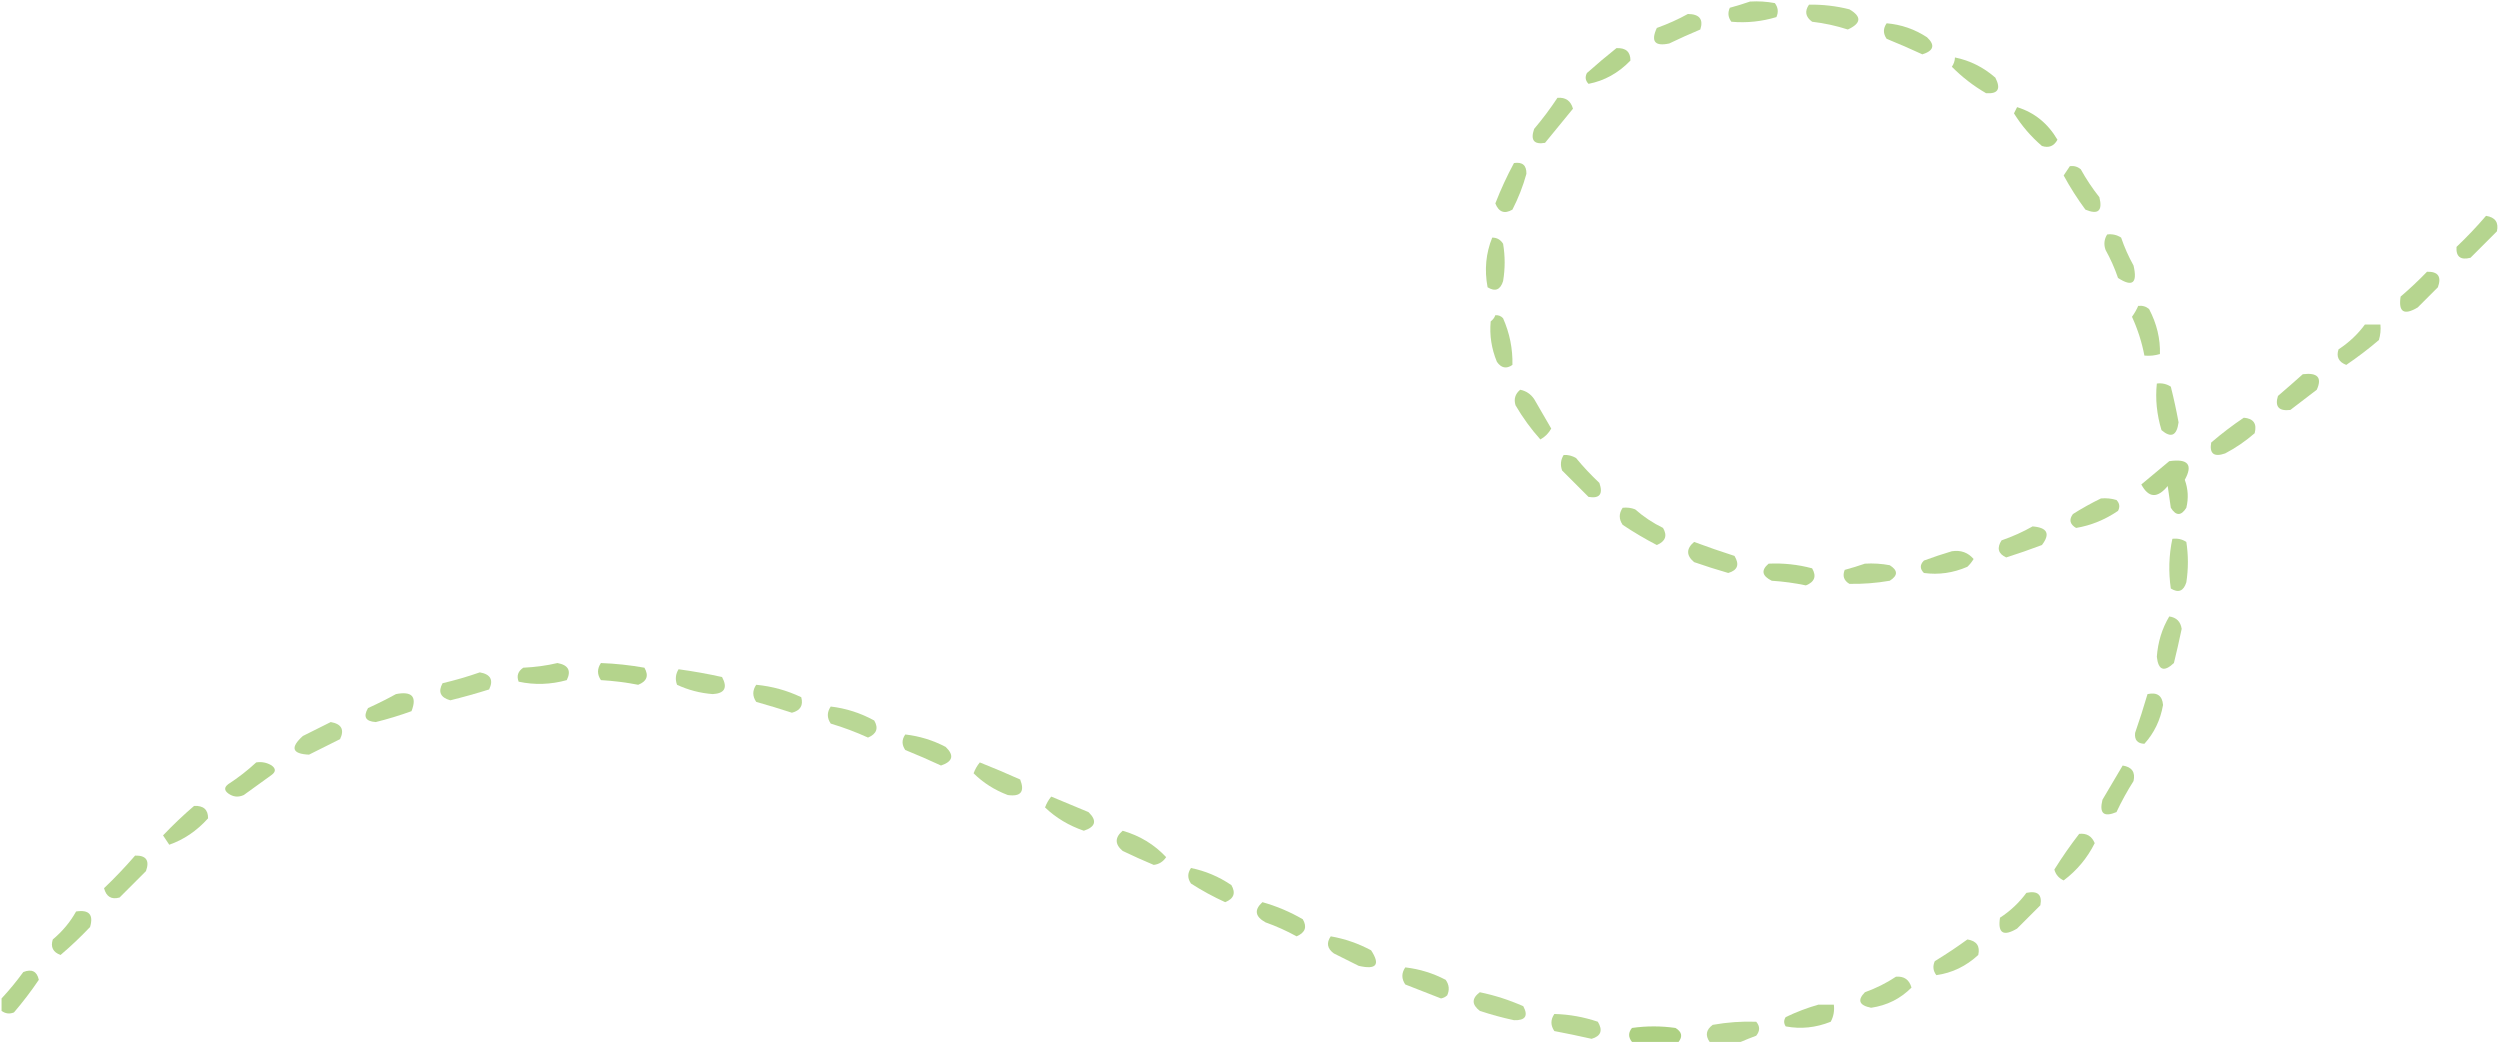 <?xml version="1.0" encoding="UTF-8"?> <svg xmlns="http://www.w3.org/2000/svg" width="805" height="336" viewBox="0 0 805 336" fill="none"><path opacity="0.693" fill-rule="evenodd" clip-rule="evenodd" d="M563.5 0.5C566.187 0.336 568.854 0.503 571.5 1C572.554 2.388 572.72 3.888 572 5.5C567.282 6.935 562.449 7.435 557.5 7C556.446 5.612 556.28 4.112 557 2.5C559.277 1.883 561.444 1.216 563.5 0.5Z" fill="#98C462"></path><path opacity="0.675" fill-rule="evenodd" clip-rule="evenodd" d="M582.5 1.5C586.897 1.425 591.23 1.925 595.5 3C599.514 5.334 599.347 7.501 595 9.5C591.284 8.296 587.45 7.462 583.5 7C581.365 5.444 581.032 3.611 582.5 1.5Z" fill="#98C462"></path><path opacity="0.676" fill-rule="evenodd" clip-rule="evenodd" d="M543.5 4.5C547.225 4.537 548.558 6.204 547.5 9.5C544.135 10.901 540.801 12.401 537.5 14C532.833 15 531.5 13.333 533.5 9C537.042 7.724 540.375 6.225 543.5 4.5Z" fill="#98C462"></path><path opacity="0.706" fill-rule="evenodd" clip-rule="evenodd" d="M607.5 7.5C612.193 7.898 616.526 9.398 620.5 12C623.177 14.514 622.677 16.347 619 17.5C615.208 15.736 611.375 14.069 607.5 12.5C606.334 10.833 606.334 9.166 607.5 7.5Z" fill="#98C462"></path><path opacity="0.72" fill-rule="evenodd" clip-rule="evenodd" d="M520.5 15.5C523.524 15.364 525.024 16.697 525 19.5C521.128 23.511 516.628 26.011 511.5 27C510.483 25.95 510.316 24.784 511 23.5C514.145 20.696 517.312 18.029 520.5 15.5Z" fill="#98C462"></path><path opacity="0.7" fill-rule="evenodd" clip-rule="evenodd" d="M629.5 18.5C634.355 19.497 638.688 21.664 642.5 25C644.367 28.641 643.367 30.308 639.5 30C635.433 27.639 631.767 24.806 628.5 21.5C629.127 20.583 629.461 19.583 629.5 18.5Z" fill="#98C462"></path><path opacity="0.685" fill-rule="evenodd" clip-rule="evenodd" d="M501.5 31.5C504.114 31.277 505.781 32.444 506.5 35C503.5 38.667 500.5 42.333 497.5 46C493.912 46.611 492.746 45.111 494 41.5C496.717 38.29 499.217 34.956 501.5 31.5Z" fill="#98C462"></path><path opacity="0.731" fill-rule="evenodd" clip-rule="evenodd" d="M649.5 34.5C655.079 36.225 659.412 39.725 662.5 45C661.372 47.065 659.706 47.732 657.5 47C653.938 43.942 650.938 40.442 648.5 36.5C648.863 35.816 649.196 35.15 649.5 34.5Z" fill="#98C462"></path><path opacity="0.698" fill-rule="evenodd" clip-rule="evenodd" d="M487.5 52.5C490.243 52.077 491.576 53.244 491.5 56C490.396 59.978 488.896 63.811 487 67.5C484.45 68.98 482.617 68.313 481.5 65.5C483.24 61.021 485.24 56.688 487.5 52.5Z" fill="#98C462"></path><path opacity="0.691" fill-rule="evenodd" clip-rule="evenodd" d="M666.5 53.5C667.822 53.33 668.989 53.663 670 54.5C671.752 57.672 673.752 60.672 676 63.5C677.106 67.897 675.606 69.23 671.5 67.5C668.917 64.003 666.584 60.336 664.5 56.5C665.193 55.482 665.859 54.482 666.5 53.5Z" fill="#98C462"></path><path opacity="0.714" fill-rule="evenodd" clip-rule="evenodd" d="M800.5 69.5C803.473 69.965 804.64 71.632 804 74.5C801.167 77.333 798.333 80.167 795.5 83C792.283 83.824 790.783 82.657 791 79.5C794.371 76.297 797.538 72.964 800.5 69.5Z" fill="#98C462"></path><path opacity="0.683" fill-rule="evenodd" clip-rule="evenodd" d="M678.5 75.5C680.144 75.287 681.644 75.62 683 76.5C684.059 79.618 685.392 82.618 687 85.5C688.323 91.196 686.656 92.529 682 89.5C680.941 86.382 679.608 83.382 678 80.5C677.36 78.735 677.527 77.068 678.5 75.5Z" fill="#98C462"></path><path opacity="0.691" fill-rule="evenodd" clip-rule="evenodd" d="M480.5 76.5C482.017 76.511 483.184 77.177 484 78.5C484.667 82.5 484.667 86.5 484 90.5C483.121 93.346 481.454 94.013 479 92.5C477.946 86.885 478.446 81.552 480.5 76.5Z" fill="#98C462"></path><path opacity="0.71" fill-rule="evenodd" clip-rule="evenodd" d="M781.5 87.5C785.071 87.408 786.238 89.074 785 92.5C782.833 94.667 780.667 96.833 778.5 99C774.064 101.645 772.231 100.478 773 95.5C776.003 92.933 778.836 90.266 781.5 87.5Z" fill="#98C462"></path><path opacity="0.685" fill-rule="evenodd" clip-rule="evenodd" d="M688.5 98.5C689.822 98.33 690.989 98.663 692 99.5C694.476 104.211 695.643 109.044 695.5 114C693.866 114.494 692.199 114.66 690.5 114.5C689.668 110.17 688.335 106.004 686.5 102C687.305 100.887 687.972 99.721 688.5 98.5Z" fill="#98C462"></path><path opacity="0.692" fill-rule="evenodd" clip-rule="evenodd" d="M481.5 101.5C482.496 101.414 483.329 101.748 484 102.5C486.122 107.315 487.122 112.315 487 117.5C485.062 118.86 483.396 118.527 482 116.5C480.259 112.295 479.592 107.962 480 103.5C480.717 102.956 481.217 102.289 481.5 101.5Z" fill="#98C462"></path><path opacity="0.684" fill-rule="evenodd" clip-rule="evenodd" d="M761.5 104.5C763.167 104.5 764.833 104.5 766.5 104.5C766.66 106.199 766.494 107.866 766 109.5C762.642 112.358 759.142 115.025 755.5 117.5C753.054 116.573 752.221 114.906 753 112.5C756.38 110.283 759.213 107.616 761.5 104.5Z" fill="#98C462"></path><path opacity="0.704" fill-rule="evenodd" clip-rule="evenodd" d="M741.5 120.5C746.277 119.908 747.777 121.575 746 125.5C743.167 127.667 740.333 129.833 737.5 132C733.781 132.453 732.447 130.953 733.5 127.5C736.239 125.149 738.905 122.816 741.5 120.5Z" fill="#98C462"></path><path opacity="0.69" fill-rule="evenodd" clip-rule="evenodd" d="M694.5 123.5C696.144 123.286 697.644 123.62 699 124.5C699.961 128.305 700.794 132.138 701.5 136C700.917 140.309 699.084 141.142 696 138.5C694.482 133.473 693.982 128.473 694.5 123.5Z" fill="#98C462"></path><path opacity="0.691" fill-rule="evenodd" clip-rule="evenodd" d="M489.5 125.5C491.371 125.859 492.871 126.859 494 128.5C495.833 131.667 497.667 134.833 499.5 138C498.667 139.5 497.5 140.667 496 141.5C492.978 138.137 490.312 134.47 488 130.5C487.387 128.505 487.887 126.838 489.5 125.5Z" fill="#98C462"></path><path opacity="0.68" fill-rule="evenodd" clip-rule="evenodd" d="M722.5 134.5C725.633 134.761 726.8 136.428 726 139.5C723.094 142.037 719.927 144.204 716.5 146C712.889 147.254 711.389 146.088 712 142.5C715.4 139.586 718.9 136.92 722.5 134.5Z" fill="#98C462"></path><path opacity="0.699" fill-rule="evenodd" clip-rule="evenodd" d="M503.5 146.5C504.93 146.421 506.264 146.754 507.5 147.5C509.817 150.317 512.317 152.984 515 155.5C516.254 159.111 515.088 160.611 511.5 160C508.667 157.167 505.833 154.333 503 151.5C502.36 149.735 502.527 148.068 503.5 146.5Z" fill="#98C462"></path><path opacity="0.711" fill-rule="evenodd" clip-rule="evenodd" d="M698.5 148.5C704.54 147.621 706.207 149.621 703.5 154.5C704.575 157.438 704.741 160.438 704 163.5C702.333 166.167 700.667 166.167 699 163.5C698.667 161.167 698.333 158.833 698 156.5C694.689 160.537 691.856 160.37 689.5 156C692.473 153.507 695.473 151.007 698.5 148.5Z" fill="#98C462"></path><path opacity="0.695" fill-rule="evenodd" clip-rule="evenodd" d="M676.5 160.5C678.199 160.34 679.866 160.506 681.5 161C682.517 162.049 682.684 163.216 682 164.5C677.801 167.359 673.301 169.192 668.5 170C666.475 168.806 666.141 167.306 667.5 165.5C670.479 163.633 673.479 161.967 676.5 160.5Z" fill="#98C462"></path><path opacity="0.687" fill-rule="evenodd" clip-rule="evenodd" d="M522.5 163.5C523.873 163.343 525.207 163.51 526.5 164C529.228 166.392 532.228 168.392 535.5 170C536.946 172.493 536.279 174.327 533.5 175.5C529.703 173.533 526.036 171.366 522.5 169C521.248 167.172 521.248 165.339 522.5 163.5Z" fill="#98C462"></path><path opacity="0.677" fill-rule="evenodd" clip-rule="evenodd" d="M654.5 169.5C659.258 169.883 660.258 171.883 657.5 175.5C653.704 176.932 649.871 178.265 646 179.5C643.41 178.313 642.91 176.48 644.5 174C648.061 172.768 651.394 171.268 654.5 169.5Z" fill="#98C462"></path><path opacity="0.668" fill-rule="evenodd" clip-rule="evenodd" d="M699.5 173.5C701.144 173.286 702.644 173.62 704 174.5C704.667 178.833 704.667 183.167 704 187.5C703.121 190.346 701.454 191.013 699 189.5C698.219 184.083 698.385 178.75 699.5 173.5Z" fill="#98C462"></path><path opacity="0.686" fill-rule="evenodd" clip-rule="evenodd" d="M545.5 174.5C549.772 176.091 554.106 177.591 558.5 179C560.184 181.786 559.517 183.62 556.5 184.5C552.803 183.434 549.136 182.268 545.5 181C542.939 178.844 542.939 176.677 545.5 174.5Z" fill="#98C462"></path><path opacity="0.694" fill-rule="evenodd" clip-rule="evenodd" d="M628.5 177.5C631.364 177.064 633.697 177.897 635.5 180C634.953 180.925 634.287 181.758 633.5 182.5C628.925 184.487 624.258 185.154 619.5 184.5C618.167 183.167 618.167 181.833 619.5 180.5C622.576 179.366 625.576 178.366 628.5 177.5Z" fill="#98C462"></path><path opacity="0.712" fill-rule="evenodd" clip-rule="evenodd" d="M569.5 181.5C574.248 181.275 578.915 181.775 583.5 183C584.98 185.55 584.313 187.383 581.5 188.5C577.889 187.738 574.222 187.238 570.5 187C567.336 185.431 567.003 183.598 569.5 181.5Z" fill="#98C462"></path><path opacity="0.684" fill-rule="evenodd" clip-rule="evenodd" d="M600.5 181.5C603.187 181.336 605.854 181.503 608.5 182C611.167 183.667 611.167 185.333 608.5 187C604.163 187.752 599.829 188.086 595.5 188C593.717 186.933 593.217 185.433 594 183.5C596.277 182.883 598.444 182.216 600.5 181.5Z" fill="#98C462"></path><path opacity="0.675" fill-rule="evenodd" clip-rule="evenodd" d="M698.5 198.5C700.818 198.818 702.152 200.152 702.5 202.5C701.73 206.181 700.897 209.848 700 213.5C696.811 216.493 694.978 215.826 694.5 211.5C694.841 206.734 696.174 202.401 698.5 198.5Z" fill="#98C462"></path><path opacity="0.704" fill-rule="evenodd" clip-rule="evenodd" d="M179.5 213.5C182.999 214.134 183.999 215.967 182.5 219C177.3 220.435 172.134 220.602 167 219.5C166.289 217.633 166.789 216.133 168.5 215C172.356 214.823 176.023 214.323 179.5 213.5Z" fill="#98C462"></path><path opacity="0.729" fill-rule="evenodd" clip-rule="evenodd" d="M193.5 213.5C198.196 213.671 202.863 214.171 207.5 215C208.98 217.55 208.313 219.383 205.5 220.5C201.555 219.732 197.555 219.232 193.5 219C192.248 217.172 192.248 215.339 193.5 213.5Z" fill="#98C462"></path><path opacity="0.674" fill-rule="evenodd" clip-rule="evenodd" d="M218.5 215.5C223.19 216.138 227.856 216.971 232.5 218C234.353 221.447 233.353 223.28 229.5 223.5C225.441 223.189 221.607 222.189 218 220.5C217.36 218.735 217.527 217.068 218.5 215.5Z" fill="#98C462"></path><path opacity="0.671" fill-rule="evenodd" clip-rule="evenodd" d="M154.5 216.5C157.966 217.109 158.966 218.942 157.5 222C153.384 223.291 149.218 224.458 145 225.5C141.822 224.615 140.989 222.782 142.5 220C146.675 219.009 150.675 217.842 154.5 216.5Z" fill="#98C462"></path><path opacity="0.679" fill-rule="evenodd" clip-rule="evenodd" d="M243.5 220.5C248.59 220.98 253.424 222.314 258 224.5C258.723 227.125 257.723 228.792 255 229.5C251.19 228.256 247.356 227.089 243.5 226C242.248 224.172 242.248 222.339 243.5 220.5Z" fill="#98C462"></path><path opacity="0.692" fill-rule="evenodd" clip-rule="evenodd" d="M127.5 223.5C132.667 222.492 134.334 224.325 132.5 229C128.725 230.37 124.891 231.536 121 232.5C117.715 232.3 116.882 230.8 118.5 228C121.648 226.576 124.648 225.076 127.5 223.5Z" fill="#98C462"></path><path opacity="0.694" fill-rule="evenodd" clip-rule="evenodd" d="M691.5 223.5C694.59 222.83 696.257 223.997 696.5 227C695.649 231.865 693.649 236.032 690.5 239.5C688.261 239.426 687.261 238.259 687.5 236C688.936 231.86 690.269 227.693 691.5 223.5Z" fill="#98C462"></path><path opacity="0.672" fill-rule="evenodd" clip-rule="evenodd" d="M267.5 227.5C272.442 228.091 277.108 229.591 281.5 232C282.946 234.493 282.279 236.327 279.5 237.5C275.61 235.722 271.61 234.222 267.5 233C266.248 231.172 266.248 229.339 267.5 227.5Z" fill="#98C462"></path><path opacity="0.661" fill-rule="evenodd" clip-rule="evenodd" d="M106.5 232.5C109.966 233.109 110.966 234.942 109.5 238C106.167 239.667 102.833 241.333 99.5 243C94.048 242.752 93.382 240.752 97.5 237C100.592 235.454 103.592 233.954 106.5 232.5Z" fill="#98C462"></path><path opacity="0.693" fill-rule="evenodd" clip-rule="evenodd" d="M291.5 236.5C296.067 237.022 300.4 238.355 304.5 240.5C307.322 243.213 306.822 245.213 303 246.5C299.225 244.74 295.392 243.073 291.5 241.5C290.334 239.833 290.334 238.166 291.5 236.5Z" fill="#98C462"></path><path opacity="0.709" fill-rule="evenodd" clip-rule="evenodd" d="M82.5 245.5C84.288 245.215 85.955 245.548 87.5 246.5C88.833 247.5 88.833 248.5 87.5 249.5C84.5 251.667 81.5 253.833 78.5 256C76.741 256.798 75.075 256.631 73.5 255.5C72.167 254.5 72.167 253.5 73.5 252.5C76.75 250.388 79.75 248.055 82.5 245.5Z" fill="#98C462"></path><path opacity="0.67" fill-rule="evenodd" clip-rule="evenodd" d="M315.5 245.5C319.85 247.23 324.183 249.063 328.5 251C330.033 254.93 328.7 256.596 324.5 256C320.235 254.381 316.569 252.048 313.5 249C313.978 247.697 314.645 246.531 315.5 245.5Z" fill="#98C462"></path><path opacity="0.699" fill-rule="evenodd" clip-rule="evenodd" d="M683.5 246.5C686.473 246.965 687.64 248.632 687 251.5C684.966 254.706 683.133 258.04 681.5 261.5C677.394 263.23 675.894 261.897 677 257.5C679.178 253.806 681.345 250.139 683.5 246.5Z" fill="#98C462"></path><path opacity="0.685" fill-rule="evenodd" clip-rule="evenodd" d="M338.5 256.5C342.438 258.13 346.438 259.797 350.5 261.5C353.309 264.235 352.809 266.235 349 267.5C344.181 265.851 340.014 263.351 336.5 260C336.978 258.697 337.645 257.531 338.5 256.5Z" fill="#98C462"></path><path opacity="0.696" fill-rule="evenodd" clip-rule="evenodd" d="M62.5 259.5C65.524 259.364 67.024 260.698 67 263.5C63.385 267.527 59.218 270.36 54.5 272C53.833 271 53.167 270 52.5 269C55.703 265.629 59.036 262.462 62.5 259.5Z" fill="#98C462"></path><path opacity="0.685" fill-rule="evenodd" clip-rule="evenodd" d="M361.5 267.5C367.016 269.084 371.683 271.918 375.5 276C374.541 277.464 373.208 278.297 371.5 278.5C368.165 277.106 364.832 275.606 361.5 274C358.939 271.844 358.939 269.677 361.5 267.5Z" fill="#98C462"></path><path opacity="0.688" fill-rule="evenodd" clip-rule="evenodd" d="M669.5 268.5C671.912 268.244 673.579 269.244 674.5 271.5C672.109 276.279 668.776 280.279 664.5 283.5C662.954 282.788 661.954 281.622 661.5 280C663.982 276.021 666.649 272.188 669.5 268.5Z" fill="#98C462"></path><path opacity="0.702" fill-rule="evenodd" clip-rule="evenodd" d="M43.5 275.5C47.071 275.408 48.238 277.074 47 280.5C44.167 283.333 41.333 286.167 38.5 289C35.888 289.741 34.221 288.741 33.5 286C37.01 282.657 40.343 279.157 43.5 275.5Z" fill="#98C462"></path><path opacity="0.697" fill-rule="evenodd" clip-rule="evenodd" d="M383.5 279.5C388.146 280.442 392.48 282.276 396.5 285C397.98 287.55 397.313 289.383 394.5 290.5C390.673 288.754 387.007 286.754 383.5 284.5C382.334 282.833 382.334 281.166 383.5 279.5Z" fill="#98C462"></path><path opacity="0.689" fill-rule="evenodd" clip-rule="evenodd" d="M652.5 287.5C656.138 286.737 657.638 288.07 657 291.5C654.527 293.973 652.027 296.473 649.5 299C645.064 301.645 643.231 300.478 644 295.5C647.333 293.333 650.166 290.666 652.5 287.5Z" fill="#98C462"></path><path opacity="0.701" fill-rule="evenodd" clip-rule="evenodd" d="M406.5 290.5C411.032 291.763 415.365 293.597 419.5 296C420.946 298.493 420.279 300.327 417.5 301.5C414.285 299.726 410.952 298.226 407.5 297C404.118 295.13 403.784 292.964 406.5 290.5Z" fill="#98C462"></path><path opacity="0.707" fill-rule="evenodd" clip-rule="evenodd" d="M24.5 293.5C28.677 292.842 30.177 294.508 29 298.5C25.985 301.683 22.818 304.683 19.5 307.5C17.058 306.616 16.225 304.949 17 302.5C20.112 299.899 22.612 296.899 24.5 293.5Z" fill="#98C462"></path><path opacity="0.684" fill-rule="evenodd" clip-rule="evenodd" d="M428.5 301.5C433.043 302.293 437.376 303.793 441.5 306C444.529 310.656 443.196 312.323 437.5 311C434.833 309.667 432.167 308.333 429.5 307C427.365 305.444 427.032 303.611 428.5 301.5Z" fill="#98C462"></path><path opacity="0.679" fill-rule="evenodd" clip-rule="evenodd" d="M633.5 302.5C636.473 302.965 637.64 304.632 637 307.5C633.092 311.118 628.592 313.284 623.5 314C622.446 312.612 622.28 311.112 623 309.5C626.651 307.267 630.151 304.934 633.5 302.5Z" fill="#98C462"></path><path opacity="0.686" fill-rule="evenodd" clip-rule="evenodd" d="M452.5 311.5C457.067 312.022 461.4 313.355 465.5 315.5C466.631 317.074 466.798 318.741 466 320.5C465.439 321.022 464.772 321.355 464 321.5C460.167 320 456.333 318.5 452.5 317C451.248 315.172 451.248 313.339 452.5 311.5Z" fill="#98C462"></path><path opacity="0.712" fill-rule="evenodd" clip-rule="evenodd" d="M0.5 325.5C0.5 324.167 0.5 322.833 0.5 321.5C2.969 318.856 5.302 316.023 7.5 313C10.237 311.92 11.904 312.754 12.5 315.5C10.058 319.117 7.391 322.617 4.5 326C3.072 326.579 1.738 326.412 0.5 325.5Z" fill="#98C462"></path><path opacity="0.683" fill-rule="evenodd" clip-rule="evenodd" d="M610.5 314.5C613.114 314.277 614.781 315.444 615.5 318C611.964 321.579 607.631 323.746 602.5 324.5C598.655 323.732 597.989 322.066 600.5 319.5C604.113 318.198 607.446 316.531 610.5 314.5Z" fill="#98C462"></path><path opacity="0.664" fill-rule="evenodd" clip-rule="evenodd" d="M476.5 319.5C481.313 320.493 485.98 321.993 490.5 324C492.166 327.131 491.166 328.631 487.5 328.5C483.777 327.703 480.11 326.703 476.5 325.5C473.86 323.465 473.86 321.465 476.5 319.5Z" fill="#98C462"></path><path opacity="0.705" fill-rule="evenodd" clip-rule="evenodd" d="M585.5 323.5C587.167 323.5 588.833 323.5 590.5 323.5C590.739 325.467 590.406 327.301 589.5 329C584.708 330.921 579.875 331.421 575 330.5C574.333 329.5 574.333 328.5 575 327.5C578.428 325.855 581.928 324.522 585.5 323.5Z" fill="#98C462"></path><path opacity="0.679" fill-rule="evenodd" clip-rule="evenodd" d="M500.5 326.5C505.289 326.624 509.955 327.458 514.5 329C516.184 331.786 515.517 333.62 512.5 334.5C508.514 333.603 504.514 332.769 500.5 332C499.248 330.172 499.248 328.339 500.5 326.5Z" fill="#98C462"></path><path opacity="0.675" fill-rule="evenodd" clip-rule="evenodd" d="M560.5 335.5C557.167 335.5 553.833 335.5 550.5 335.5C549.032 333.389 549.365 331.556 551.5 330C556.161 329.166 560.828 328.832 565.5 329C566.747 330.458 566.747 331.958 565.5 333.5C563.709 334.17 562.042 334.837 560.5 335.5Z" fill="#98C462"></path><path opacity="0.793" fill-rule="evenodd" clip-rule="evenodd" d="M540.5 335.5C535.5 335.5 530.5 335.5 525.5 335.5C524.272 333.99 524.272 332.49 525.5 331C530.167 330.333 534.833 330.333 539.5 331C541.548 332.226 541.881 333.726 540.5 335.5Z" fill="#98C462"></path></svg> 